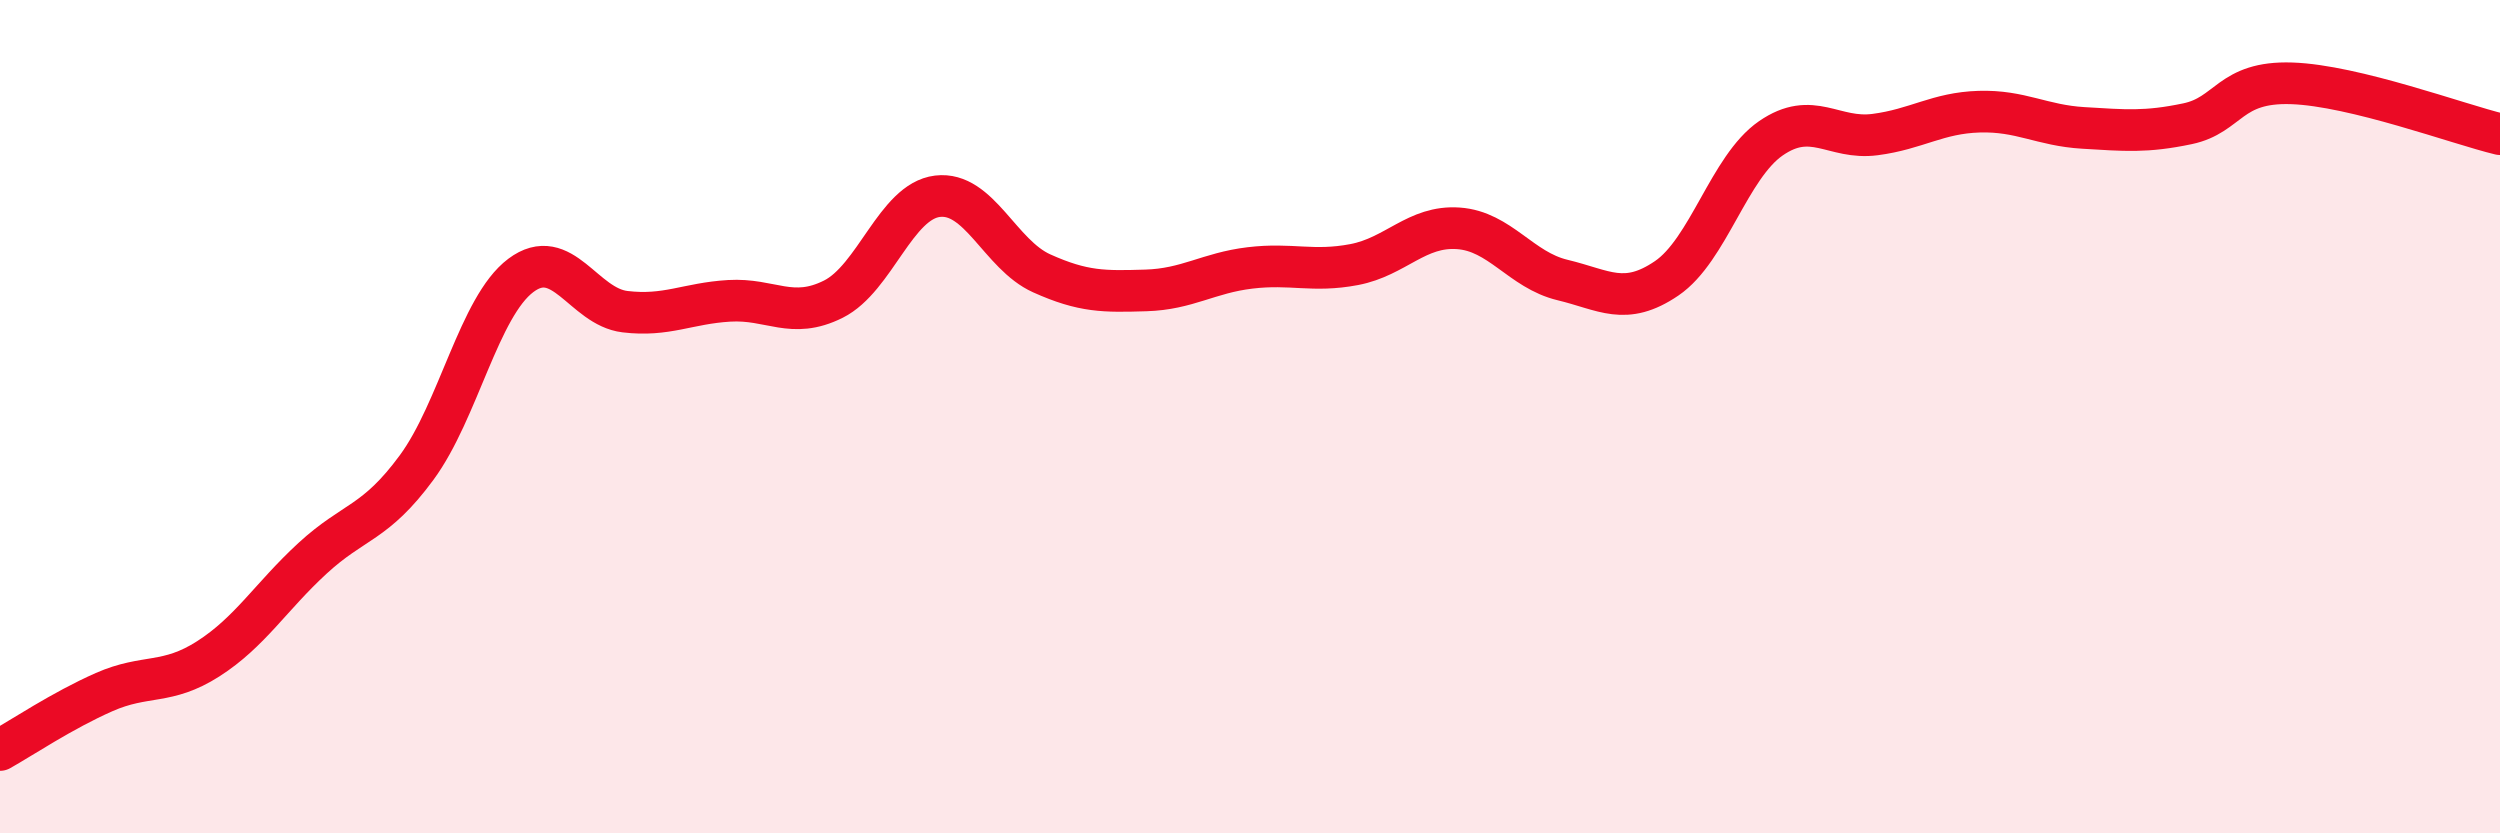 
    <svg width="60" height="20" viewBox="0 0 60 20" xmlns="http://www.w3.org/2000/svg">
      <path
        d="M 0,18 C 0.5,17.72 1.5,17.05 2.5,16.61 C 3.5,16.17 4,16.45 5,15.81 C 6,15.17 6.5,14.32 7.5,13.4 C 8.5,12.48 9,12.58 10,11.22 C 11,9.86 11.5,7.36 12.5,6.61 C 13.5,5.86 14,7.36 15,7.48 C 16,7.6 16.5,7.28 17.5,7.22 C 18.5,7.16 19,7.68 20,7.18 C 21,6.68 21.5,4.83 22.5,4.71 C 23.5,4.59 24,6.11 25,6.56 C 26,7.01 26.5,7 27.5,6.97 C 28.5,6.94 29,6.55 30,6.43 C 31,6.31 31.5,6.54 32.5,6.35 C 33.5,6.16 34,5.41 35,5.48 C 36,5.55 36.5,6.48 37.5,6.72 C 38.5,6.96 39,7.36 40,6.68 C 41,6 41.5,4.01 42.5,3.32 C 43.5,2.63 44,3.36 45,3.23 C 46,3.1 46.5,2.71 47.5,2.68 C 48.5,2.65 49,3.01 50,3.07 C 51,3.13 51.5,3.18 52.5,2.97 C 53.5,2.76 53.5,1.95 55,2 C 56.5,2.05 59,2.98 60,3.22L60 20L0 20Z"
        fill="#EB0A25"
        opacity="0.1"
        stroke-linecap="round"
        stroke-linejoin="round"
      />
      <path
        d="M 0,18 C 0.5,17.72 1.5,17.05 2.5,16.61 C 3.5,16.17 4,16.45 5,15.81 C 6,15.17 6.5,14.32 7.5,13.4 C 8.5,12.48 9,12.58 10,11.22 C 11,9.86 11.5,7.36 12.5,6.61 C 13.5,5.86 14,7.36 15,7.48 C 16,7.6 16.5,7.28 17.5,7.22 C 18.5,7.16 19,7.68 20,7.18 C 21,6.68 21.5,4.83 22.5,4.71 C 23.5,4.59 24,6.11 25,6.56 C 26,7.01 26.5,7 27.5,6.97 C 28.5,6.94 29,6.55 30,6.43 C 31,6.31 31.5,6.54 32.5,6.35 C 33.5,6.16 34,5.41 35,5.48 C 36,5.55 36.5,6.48 37.5,6.72 C 38.5,6.96 39,7.36 40,6.68 C 41,6 41.5,4.01 42.5,3.32 C 43.5,2.63 44,3.36 45,3.23 C 46,3.1 46.5,2.71 47.5,2.68 C 48.5,2.65 49,3.01 50,3.07 C 51,3.13 51.5,3.18 52.5,2.97 C 53.5,2.76 53.5,1.95 55,2 C 56.5,2.05 59,2.98 60,3.22"
        stroke="#EB0A25"
        stroke-width="1"
        fill="none"
        stroke-linecap="round"
        stroke-linejoin="round"
      />
    </svg>
  